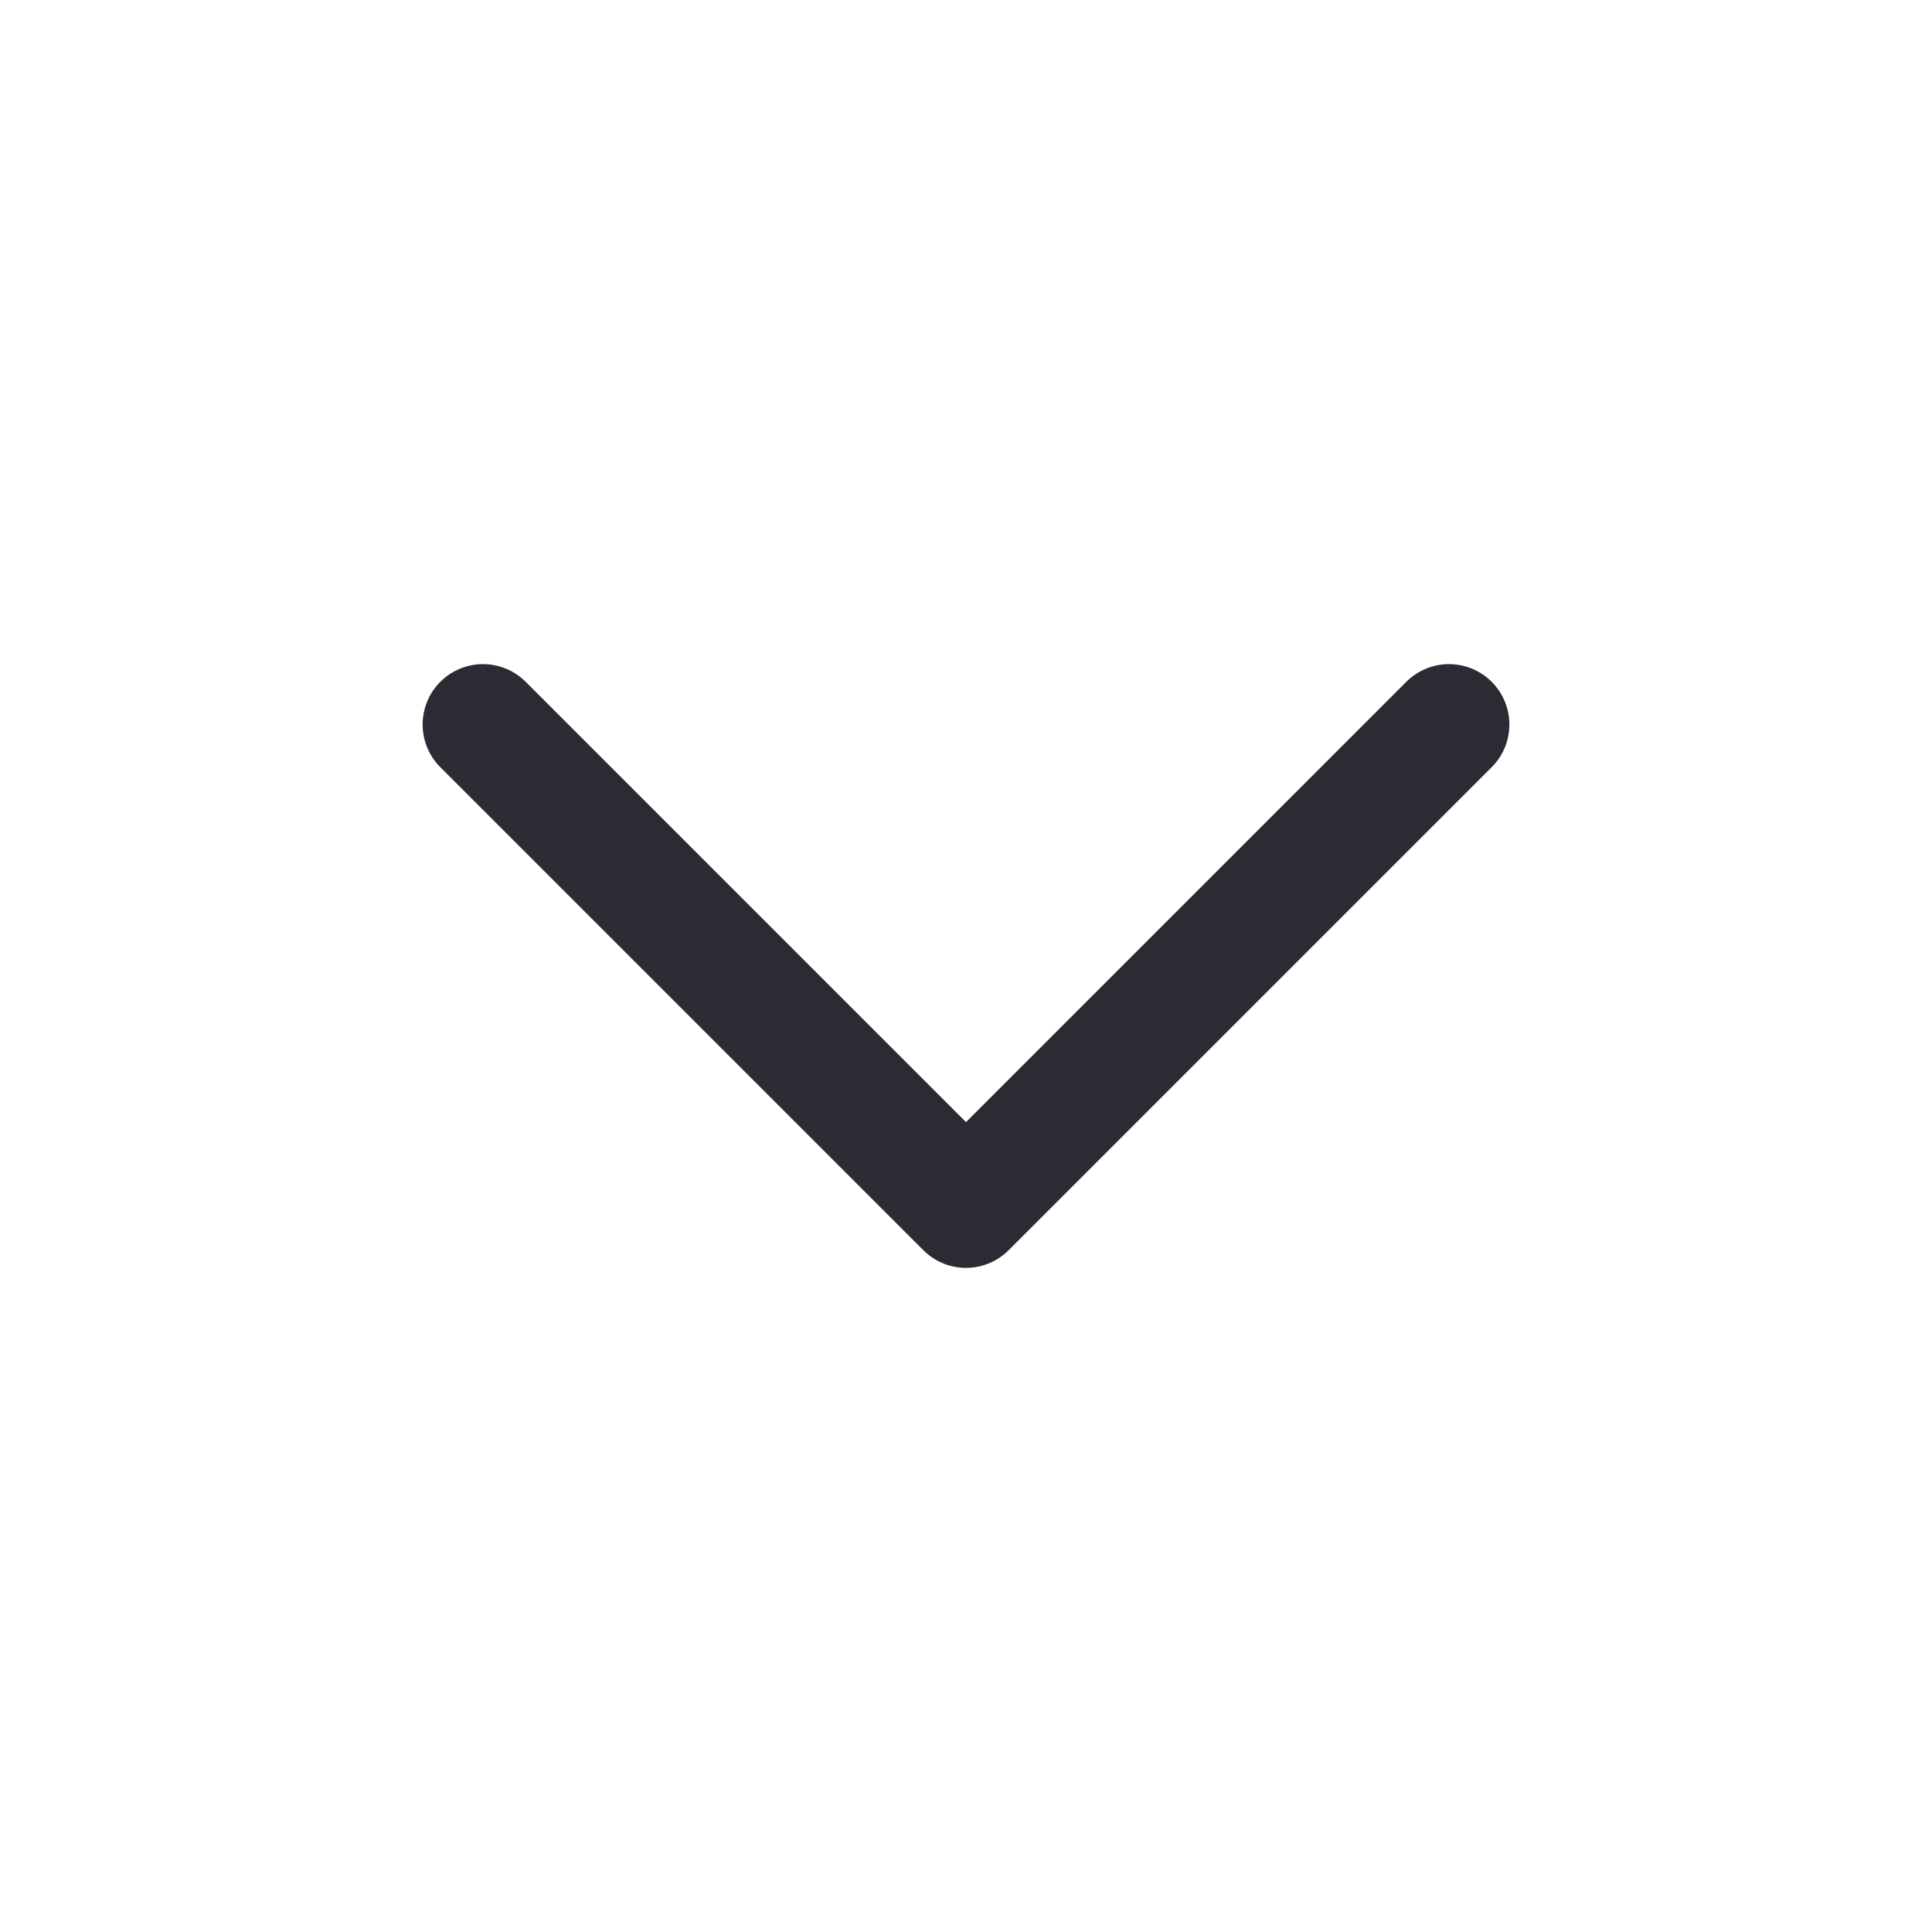 <svg width="24" height="24" viewBox="0 0 24 24" fill="none" xmlns="http://www.w3.org/2000/svg">
<path d="M18 9L12 15L6 9" stroke="#2B2B33" stroke-width="1.5" stroke-linecap="round" stroke-linejoin="round"/>
</svg>

